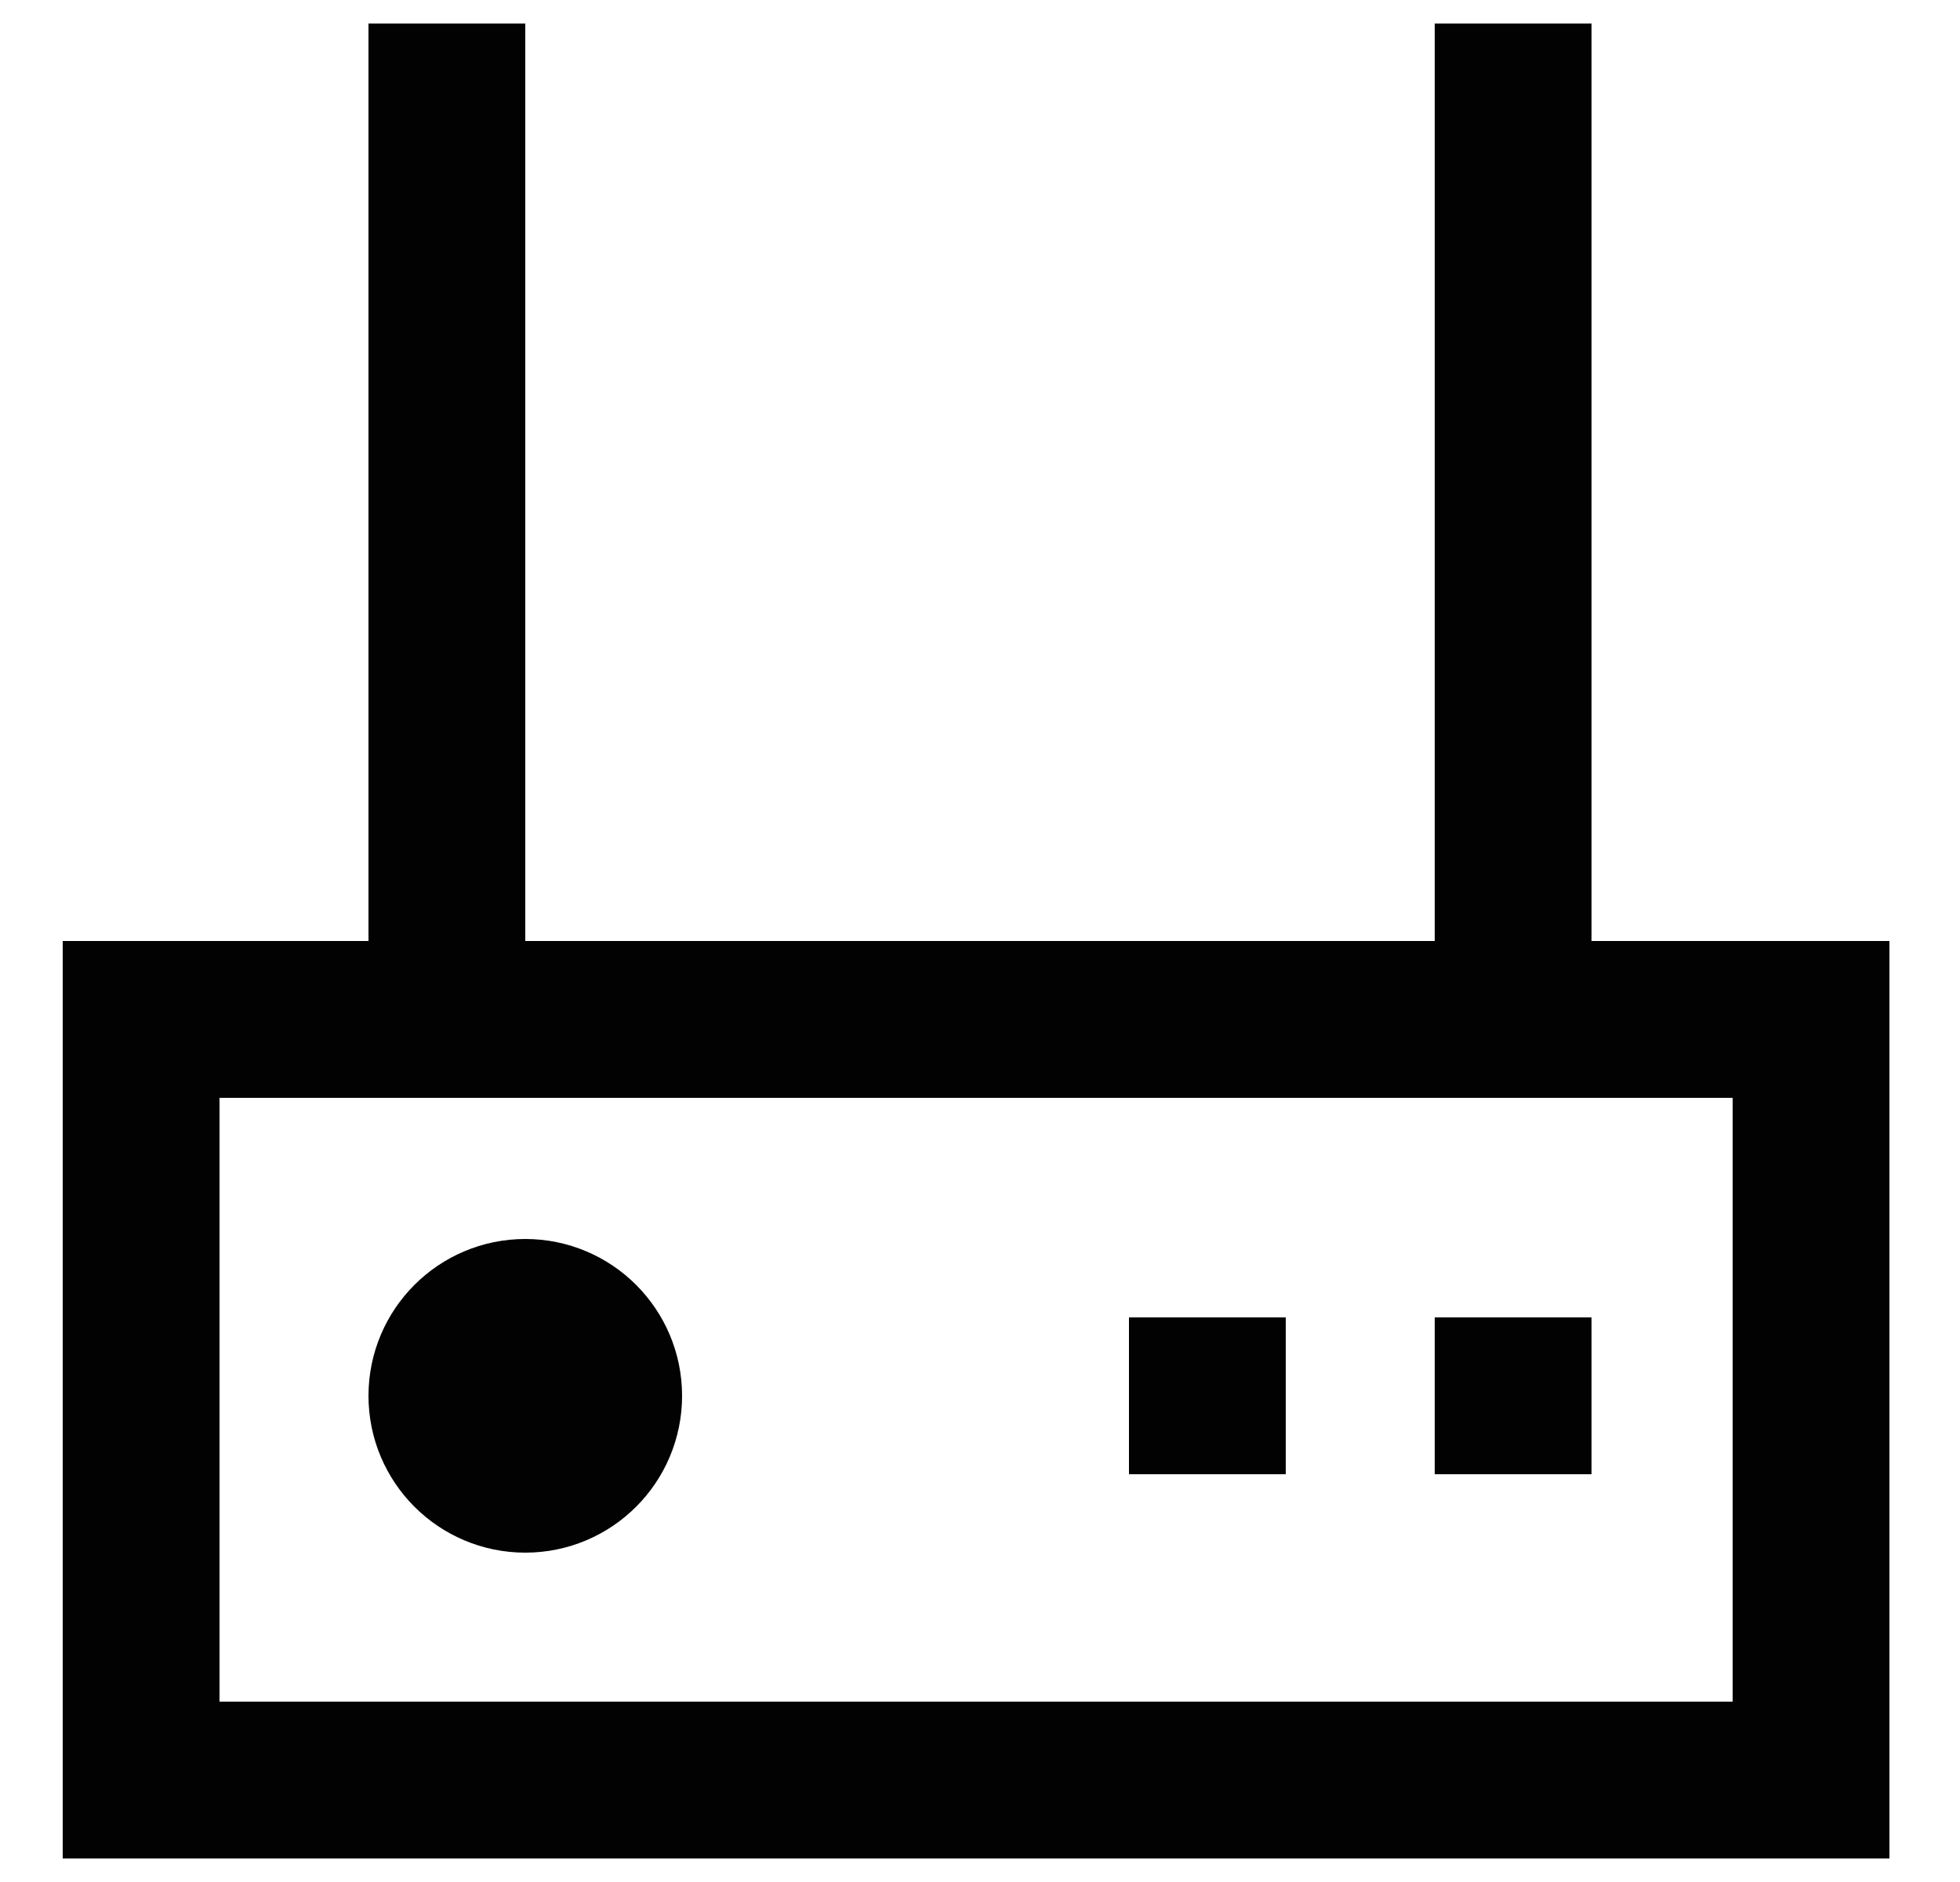 <?xml version="1.0" encoding="UTF-8"?> <svg xmlns="http://www.w3.org/2000/svg" xmlns:xlink="http://www.w3.org/1999/xlink" version="1.1" id="Layer_1" x="0px" y="0px" viewBox="0 0 25 24" style="enable-background:new 0 0 25 24;" xml:space="preserve"> <style type="text/css"> .st0{fill:none;stroke:#020202;stroke-width:2;stroke-miterlimit:333.333;} </style> <rect x="1.8" y="13" class="st0" width="21.3" height="9.7"></rect> <line class="st0" x1="5.7" y1="0.3" x2="5.7" y2="13.9"></line> <line class="st0" x1="19.3" y1="0.3" x2="19.3" y2="13.9"></line> <line class="st0" x1="20.3" y1="17.8" x2="18.3" y2="17.8"></line> <line class="st0" x1="16.4" y1="17.8" x2="14.4" y2="17.8"></line> <circle class="st0" cx="6.7" cy="17.8" r="1"></circle> </svg> 